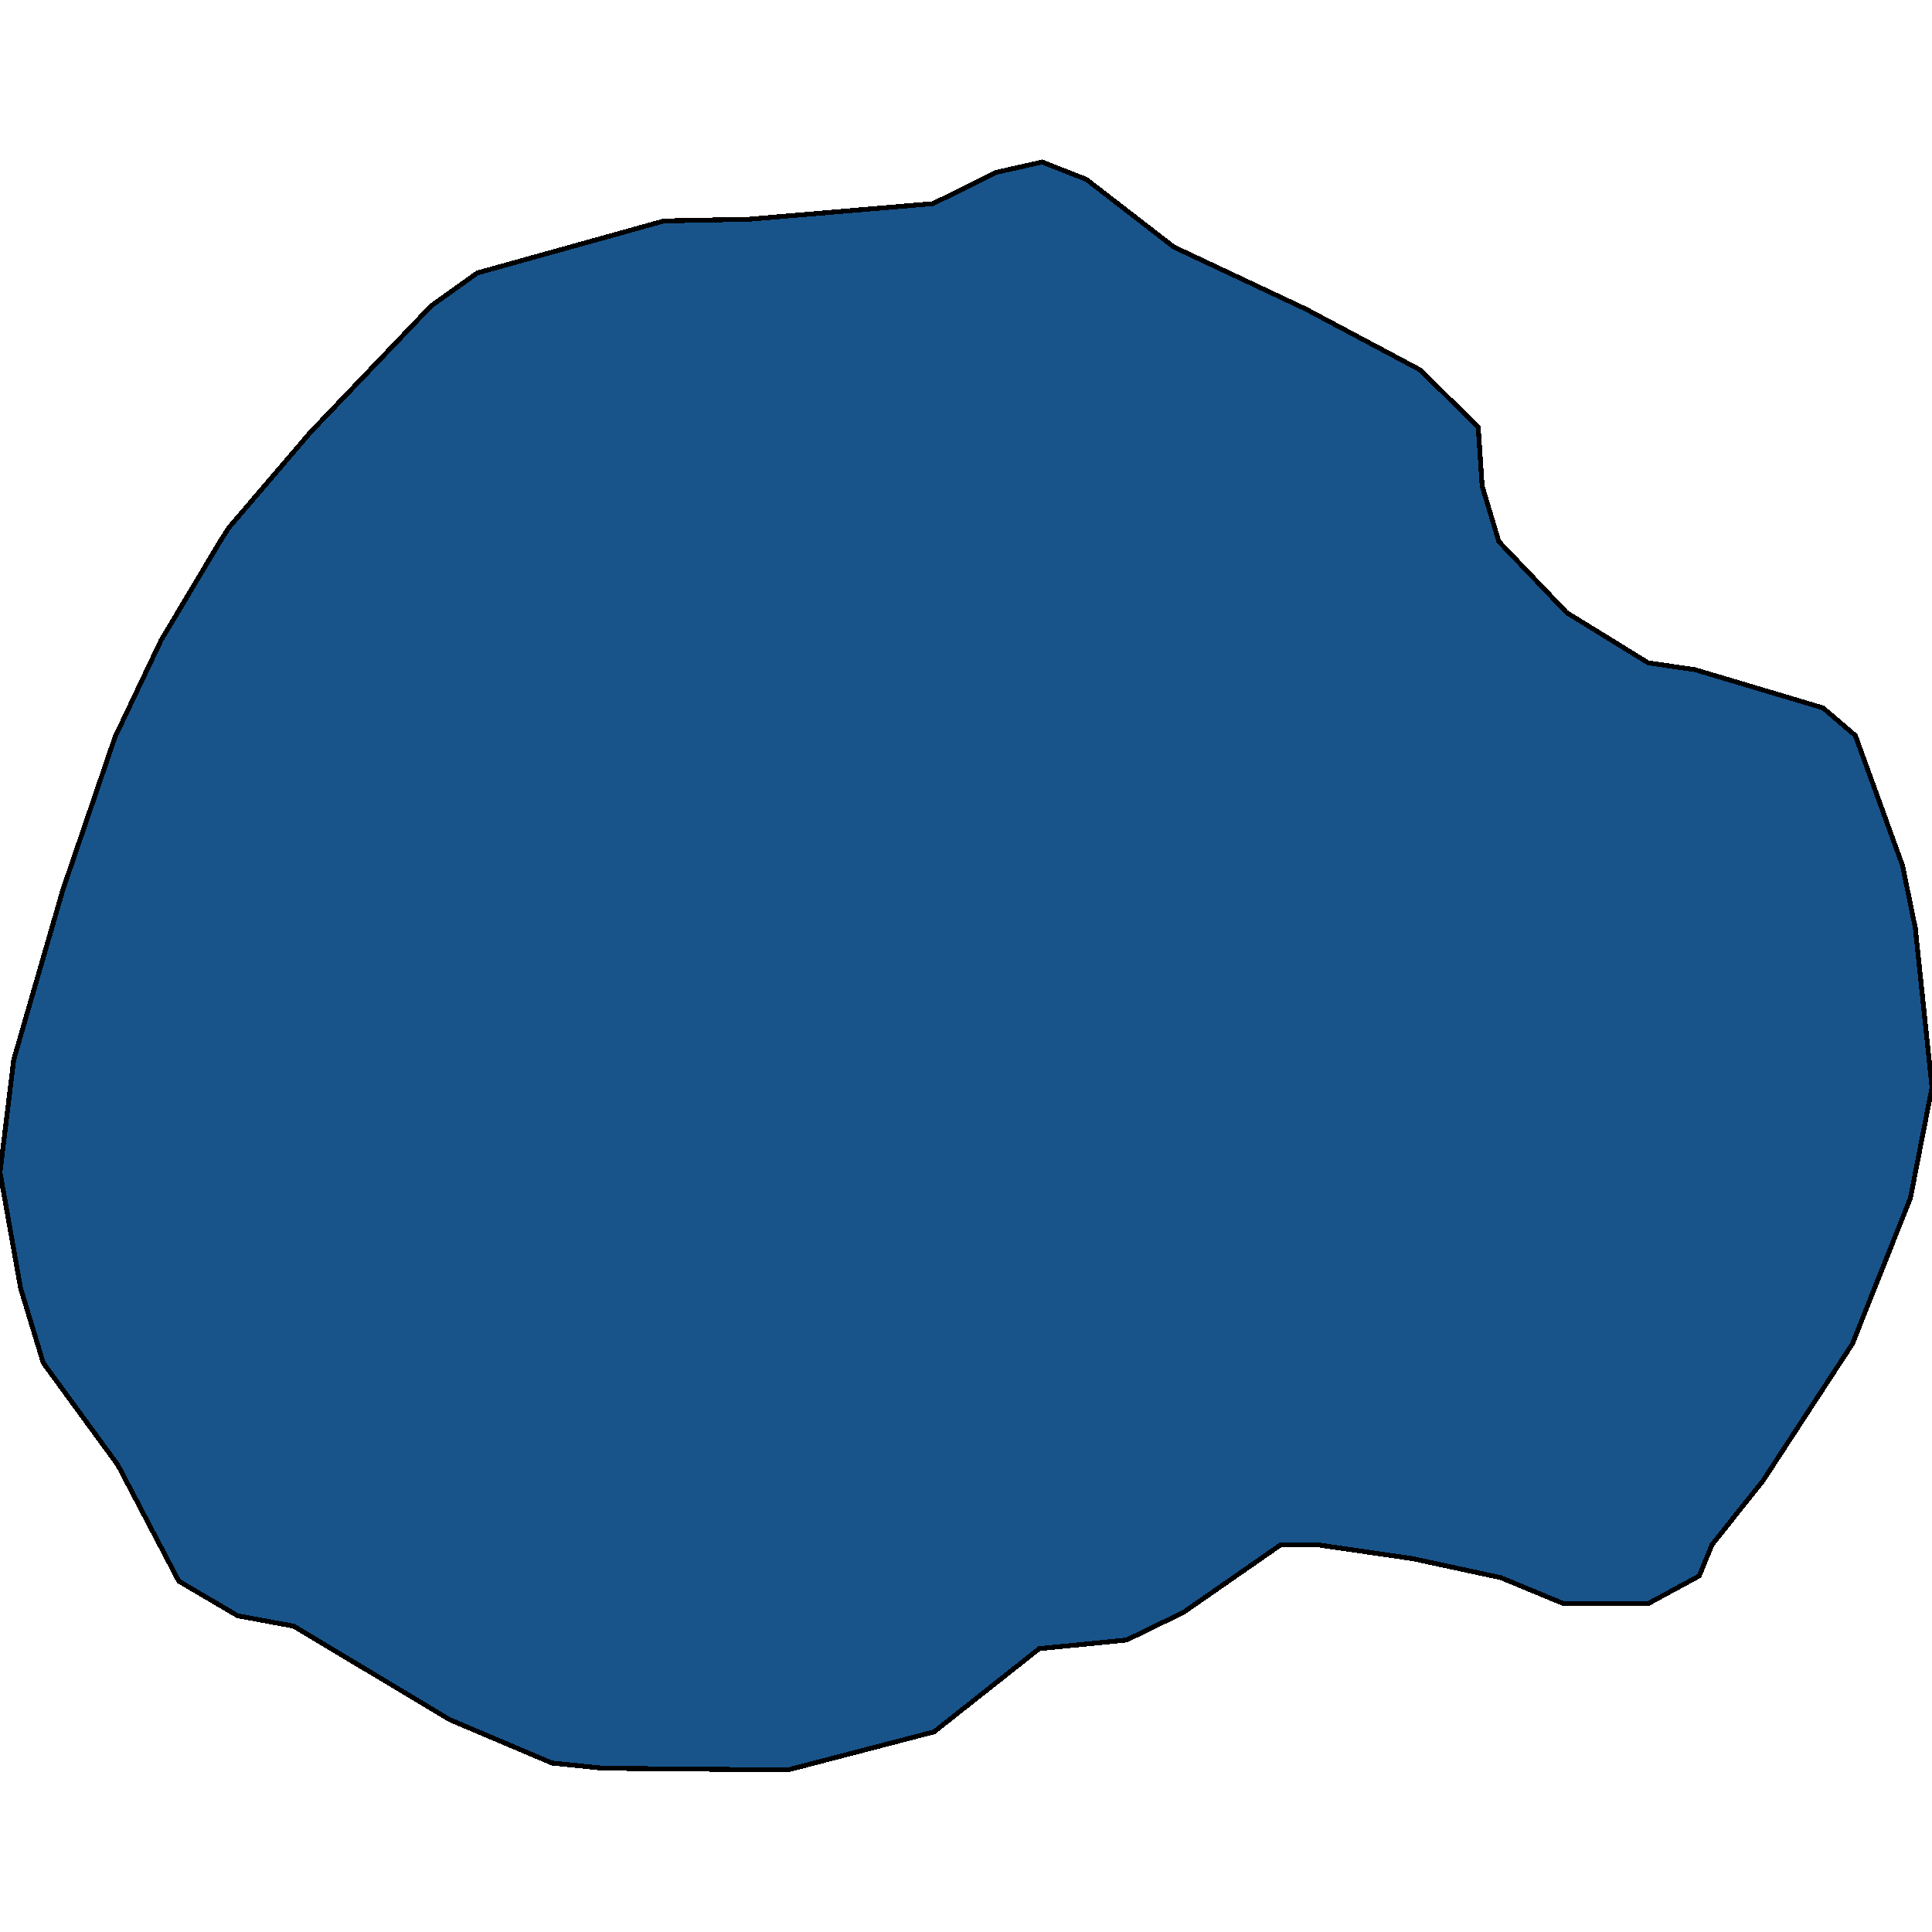 <svg xmlns="http://www.w3.org/2000/svg" width="400" height="400"><path d="m45.552 112.117 1.83-2.87L64.26 89.515l25.013-26.19 9.558-6.817 38.637-10.763 17.692-.359 38.028-3.229 13.014-6.457 9.558-2.153 9.151 3.588 18.099 13.992 27.453 12.916 23.589 12.556 11.998 11.84.813 12.198 3.457 11.48 14.032 14.709 16.878 10.404 9.761 1.435 26.437 7.892 6.71 5.74 9.761 26.906 2.644 12.915L400 225.12l-4.474 22.958-11.998 30.133-18.505 28.338-10.575 13.272-2.643 6.457-10.575 5.74h-17.488l-13.015-5.381-18.302-3.946-19.725-2.87h-7.525l-20.132 13.99-11.794 5.739-18.099 1.793-21.759 17.218-30.3 7.891-38.23-.359-10.575-1.076-21.15-8.967-32.333-19.37-11.591-2.152-12.201-7.174-12.608-24.033-15.455-21.164-4.678-15.425L0 242.699l2.847-23.318 10.168-35.156 10.778-31.569 9.557-20.09Z" style="stroke:#000;fill:#18548a;shape-rendering:crispEdges;stroke-width:1px"/></svg>
